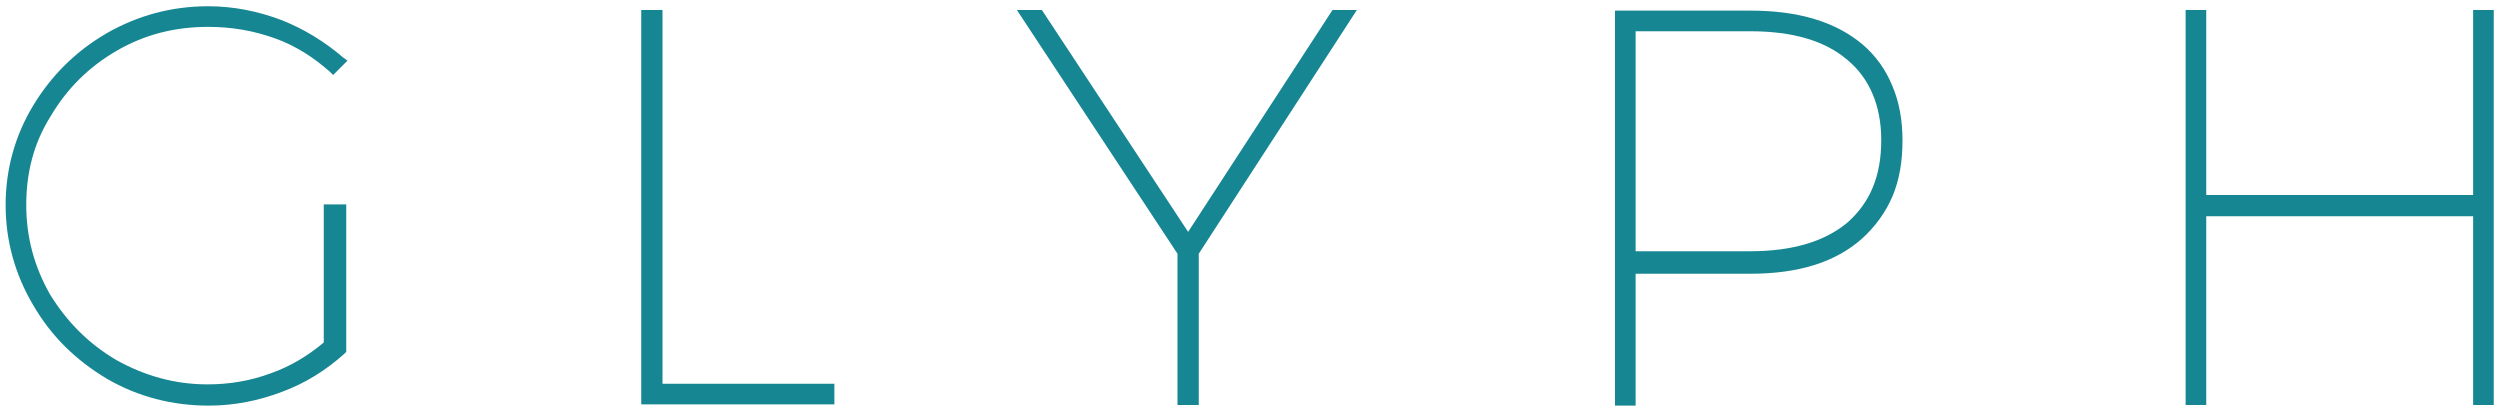 <?xml version="1.0" encoding="utf-8"?>
<!-- Generator: Adobe Illustrator 25.2.3, SVG Export Plug-In . SVG Version: 6.00 Build 0)  -->
<svg version="1.1" id="Layer_1" xmlns="http://www.w3.org/2000/svg" xmlns:xlink="http://www.w3.org/1999/xlink" x="0px" y="0px"
	 viewBox="0 0 400 66" style="enable-background:new 0 0 400 66;" xml:space="preserve">
<style type="text/css">
	.st0{fill:#168693;}
</style>
<g>
	<path class="st0" d="M8.1,18.6L8.1,18.6c2.6-4.4,6.1-7.9,10.6-10.5S28,4.3,33.3,4.3c3.8,0,7.2,0.6,10.6,1.8s6.3,3.1,8.9,5.4
		l0.5,0.5l2.3-2.3l-0.7-0.5c-2.9-2.5-6.3-4.6-9.9-6l0,0l0,0C41.3,1.8,37.4,1,33.3,1C27.4,1,22,2.5,17.1,5.3l0,0l0,0
		c-5,2.9-8.9,6.8-11.8,11.6S0.9,27.1,0.9,32.8s1.5,11.1,4.4,16c2.9,5,6.8,8.8,11.8,11.8c5,2.9,10.5,4.3,16.3,4.3
		c4.1,0,8-0.8,11.7-2.2c3.8-1.4,7.1-3.5,10-6.1l0.3-0.3V33.7v-0.2v-0.8h-3.6v22.1c-2.5,2.1-5.3,3.8-8.4,4.9l0,0l0,0
		c-3.2,1.2-6.6,1.8-10.2,1.8c-5.3,0-10.1-1.4-14.6-3.9C14.2,55,10.7,51.5,8,47.1C5.5,42.7,4.2,38,4.2,32.8S5.4,22.9,8.1,18.6
		L8.1,18.6z"/>
	<path class="st0" d="M5.3,48.9L5.3,48.9L5.3,48.9z"/>
	<polygon class="st0" points="106,1.6 102.6,1.6 102.6,2.4 102.6,64.7 133.5,64.7 133.5,61.4 106,61.4 	"/>
	<polygon class="st0" points="213.2,1.6 190.1,37.1 166.7,1.6 162.7,1.6 188.4,40.6 188.4,64.8 191.8,64.8 191.8,40.6 217.1,1.6 
		215.6,1.6 	"/>
	<path class="st0" d="M298,7.1c-4.3-3.6-10.2-5.4-17.9-5.4h-21.7v63.2h3.3V43.8H280c7.7,0,13.6-1.8,17.9-5.6l0,0l0,0
		c2.1-1.9,3.8-4.2,4.9-6.8s1.6-5.6,1.6-8.9c0-3.2-0.5-6.1-1.6-8.7C301.7,11.1,300.1,8.9,298,7.1z M295.6,35.6
		c-3.6,3-8.7,4.6-15.6,4.6h-18.3V5H280c6.8,0,12,1.5,15.6,4.6l0,0c1.8,1.5,3.1,3.3,4,5.4s1.4,4.6,1.4,7.4
		C301,28.2,299.2,32.4,295.6,35.6z"/>
	<polygon class="st0" points="395.7,1.6 395.7,31.2 353,31.2 353,1.6 349.7,1.6 349.7,2.4 349.7,64.8 353,64.8 353,34.6 395.7,34.6 
		395.7,64.8 399,64.8 399,1.6 	"/>
</g>
</svg>
